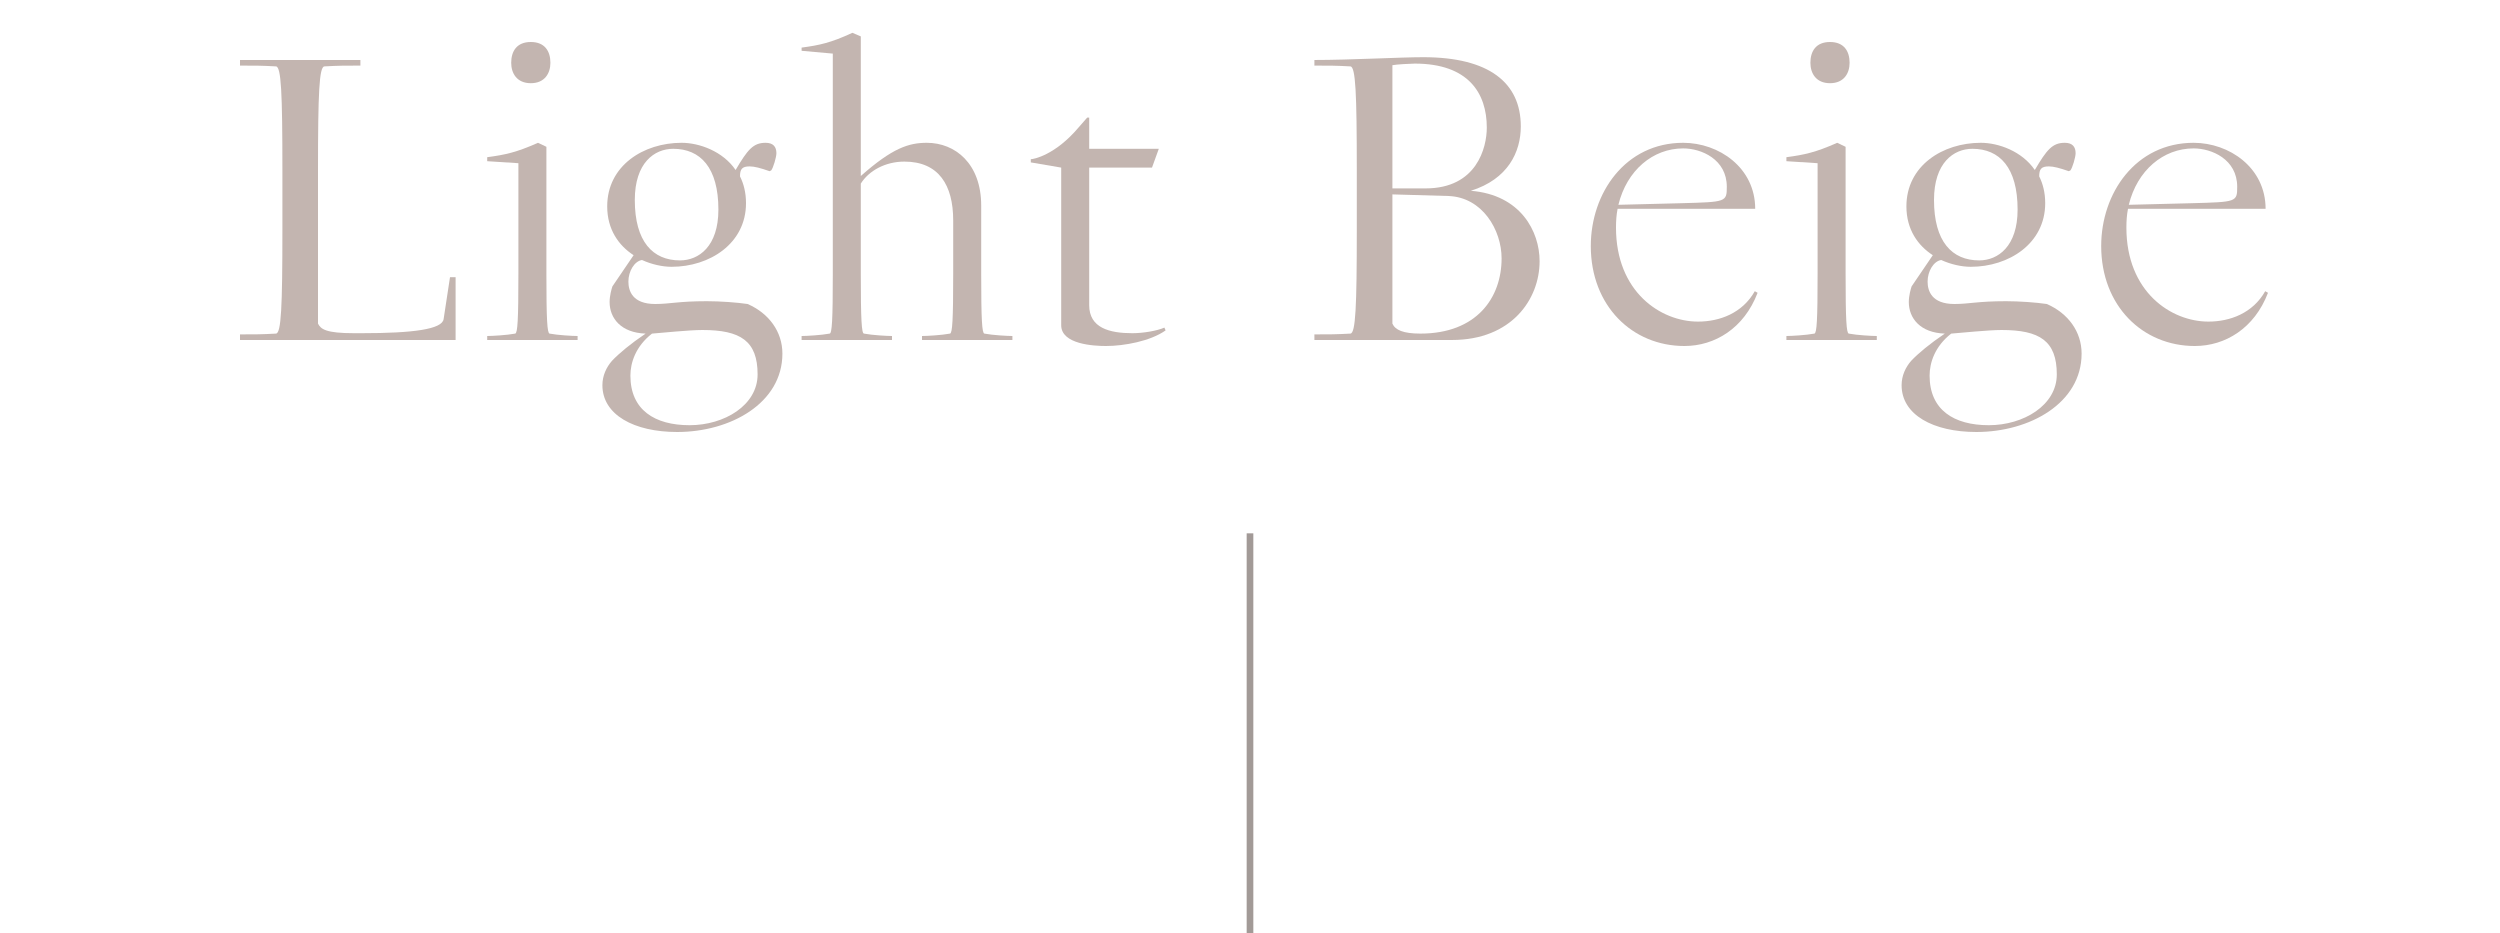 <?xml version="1.0" encoding="UTF-8"?><svg xmlns="http://www.w3.org/2000/svg" xmlns:xlink="http://www.w3.org/1999/xlink" viewBox="0 0 750 280"><defs><style>.e{fill:none;}.f{fill:#c3b5b0;}.g{fill:#a29a97;}.h{clip-path:url(#d);}</style><clipPath id="d"><rect class="e" width="750" height="280"/></clipPath></defs><g id="a"/><g id="b"><g id="c"><g class="h"><g><path class="f" d="M72,102v-1.68c4.56,0,6.48,0,10.8-.24,1.56-.12,1.92-7.92,1.92-31.08v-18c0-23.16-.36-30.96-1.92-31.08-4.32-.24-6.24-.24-10.8-.24v-1.68h36.12v1.68c-4.56,0-6.48,0-10.8,.24-1.56,.12-1.92,7.92-1.92,31.08v46.08c.84,1.68,2.4,2.88,10.8,2.88h2.28c15.6,0,24.12-1.2,24.6-4.2l1.92-12.6h1.68v18.84H72Z"/><path class="f" d="M146.16,102v-1.2c1.44,0,5.88-.24,8.4-.72,.72-.12,.96-4.08,.96-18V48.96l-9.36-.6v-1.2c5.4-.72,8.76-1.44,15.24-4.32l2.52,1.2v38.04c0,13.92,.24,17.88,.96,18,2.52,.48,6.96,.72,8.4,.72v1.2h-27.12Zm13.08-89.4c4.2,0,5.88,2.76,5.88,6.24,0,3.12-1.68,6.12-5.88,6.12s-5.88-3-5.88-6.12c0-3.48,1.68-6.24,5.88-6.24Z"/><path class="f" d="M201.48,80.04c-2.76,0-6-.72-8.88-2.04-2.28,.36-4.08,3.36-4.08,6.48,0,2.76,1.2,6.72,8.04,6.72,4.44,0,6.96-.84,15.48-.84,3.96,0,9,.36,12.24,.84,6.36,2.76,10.44,8.28,10.44,14.88,0,14.88-15.6,23.52-31.56,23.52-12.96,0-22.44-5.16-22.44-14.04,0-2.88,1.2-5.4,2.88-7.32,2.16-2.28,5.64-5.16,10.08-8.16-7.32-.24-10.8-4.56-10.8-9.48,0-1.92,.6-3.96,.84-4.68l6.36-9.36c-4.44-2.88-7.92-7.68-7.92-14.64,0-12.24,10.92-19.08,22.32-19.08,5.28,0,12.36,2.52,16.2,8.16,3.6-6.12,5.28-8.16,9-8.16,2.28,0,3.24,1.2,3.24,3.12,0,1.2-.96,4.44-1.56,5.16l-.48,.24c-2.76-.96-4.56-1.44-6-1.44-2.28,0-2.88,.84-2.88,3,1.08,2.16,1.8,4.8,1.8,8.04,0,12.12-10.92,19.08-22.32,19.08Zm-5.88,20.04c-4.92,3.84-6.48,8.76-6.48,12.6,0,10.32,7.32,14.88,17.76,14.88s20.4-6,20.4-15.24c0-10.08-5.16-13.32-16.56-13.32-3.96,0-12,.84-15.12,1.08Zm6.36-55.44c-5.64,0-11.52,4.2-11.52,15.36,0,12.48,5.4,18.12,13.56,18.12,5.64,0,11.52-4.2,11.52-15.24,0-12.6-5.4-18.24-13.56-18.24Z"/><path class="f" d="M240.48,102v-1.2c1.44,0,5.88-.24,8.4-.72,.72,0,.96-4.08,.96-17.88V16.08l-9.36-.84v-.96c5.4-.72,8.76-1.44,15.24-4.44l2.52,1.08V52.8c9.48-8.4,14.4-9.96,19.8-9.96,8.52,0,16.32,6.24,16.32,18.84v20.4c0,13.92,.24,17.88,.96,18,2.52,.48,6.96,.72,8.4,.72v1.2h-27.12v-1.2c1.44,0,5.88-.24,8.4-.72,.72-.12,.96-4.08,.96-18v-15.96c0-10.56-4.32-17.64-14.64-17.64-5.76,0-10.68,2.76-13.08,6.6v27c0,13.92,.24,18,.96,18,2.52,.48,6.96,.72,8.4,.72v1.2h-27.12Z"/><path class="f" d="M318.36,97.56V50.28l-9.12-1.56v-.96c.84,0,7.32-1.2,14.4-9.6l2.52-2.88h.6v9.36h20.88l-2.04,5.64h-18.84v41.28c0,6.84,6.12,8.4,12.96,8.4,3.24,0,7.44-.72,9.6-1.68l.36,.84c-4.56,3.24-12.48,4.68-17.88,4.68-3.6,0-13.44-.48-13.44-6.24Z"/><path class="f" d="M394.32,102v-1.68c4.56,0,6.48,0,10.8-.24,1.56-.12,1.92-7.92,1.92-31.08v-18c0-23.16-.36-30.96-1.92-31.08-4.32-.24-6.24-.24-10.8-.24v-1.68c10.68,0,25.92-.84,32.64-.84,19.8,0,29.28,7.68,29.28,20.76,0,7.68-3.84,15.84-15,19.32,15,1.2,20.64,12.24,20.64,21.12,0,11.4-8.4,23.64-26.28,23.64h-41.28Zm23.4-45.48h9.96c15.36,0,18.36-12.24,18.36-18.24,0-10.32-5.52-19.2-21.6-19.2-1.08,0-5.64,.24-6.72,.48V56.52Zm32.76,21c0-8.52-5.76-18.36-15.96-18.72l-16.8-.48v38.76c.84,1.92,3.24,3,8.4,3,16.92,0,24.36-10.8,24.36-22.56Z"/><path class="f" d="M477.24,73.8c0-15.84,10.32-30.96,27.72-30.96,10.68,0,21.6,7.44,21.6,19.8h-41.28c-.36,1.8-.48,3.72-.48,5.64,0,19.32,13.44,28.2,24.6,28.2,6.48,0,13.32-2.52,17.04-9.12l.84,.48c-4.08,10.68-12.84,15.96-21.96,15.96-15.6,0-28.08-12-28.08-30Zm8.28-12.36l18.96-.48c13.32-.36,13.56-.36,13.56-4.92,0-8.28-7.68-11.52-13.08-11.52-9.12,0-16.92,6.6-19.44,16.92Z"/><path class="f" d="M535.92,102v-1.2c1.44,0,5.88-.24,8.4-.72,.72-.12,.96-4.08,.96-18V48.96l-9.36-.6v-1.2c5.4-.72,8.76-1.44,15.24-4.32l2.52,1.2v38.04c0,13.92,.24,17.88,.96,18,2.52,.48,6.96,.72,8.4,.72v1.2h-27.12Zm13.08-89.4c4.2,0,5.88,2.76,5.88,6.24,0,3.12-1.68,6.12-5.88,6.12s-5.88-3-5.88-6.12c0-3.48,1.68-6.24,5.88-6.24Z"/><path class="f" d="M591.24,80.04c-2.76,0-6-.72-8.88-2.04-2.28,.36-4.08,3.36-4.08,6.48,0,2.76,1.2,6.72,8.04,6.72,4.44,0,6.96-.84,15.48-.84,3.96,0,9,.36,12.24,.84,6.36,2.76,10.44,8.28,10.44,14.88,0,14.88-15.6,23.52-31.56,23.52-12.96,0-22.44-5.16-22.44-14.04,0-2.88,1.2-5.4,2.88-7.32,2.16-2.28,5.64-5.16,10.08-8.16-7.32-.24-10.8-4.56-10.8-9.48,0-1.92,.6-3.96,.84-4.68l6.36-9.36c-4.44-2.88-7.92-7.68-7.92-14.64,0-12.24,10.92-19.08,22.32-19.08,5.28,0,12.36,2.52,16.2,8.16,3.6-6.12,5.28-8.16,9-8.16,2.28,0,3.24,1.2,3.24,3.12,0,1.2-.96,4.44-1.56,5.16l-.48,.24c-2.76-.96-4.56-1.44-6-1.44-2.28,0-2.88,.84-2.88,3,1.08,2.16,1.8,4.8,1.8,8.04,0,12.12-10.92,19.08-22.32,19.08Zm-5.88,20.04c-4.92,3.84-6.48,8.76-6.48,12.6,0,10.32,7.32,14.88,17.76,14.88s20.4-6,20.4-15.24c0-10.08-5.16-13.32-16.56-13.32-3.96,0-12,.84-15.12,1.08Zm6.36-55.44c-5.64,0-11.52,4.2-11.52,15.36,0,12.48,5.4,18.12,13.56,18.12,5.64,0,11.52-4.2,11.52-15.24,0-12.6-5.4-18.24-13.56-18.24Z"/><path class="f" d="M630.36,73.8c0-15.84,10.32-30.96,27.72-30.96,10.68,0,21.6,7.44,21.6,19.8h-41.28c-.36,1.8-.48,3.72-.48,5.64,0,19.32,13.44,28.2,24.6,28.2,6.48,0,13.32-2.52,17.04-9.12l.84,.48c-4.08,10.68-12.84,15.96-21.96,15.96-15.6,0-28.08-12-28.08-30Zm8.28-12.36l18.96-.48c13.32-.36,13.56-.36,13.56-4.92,0-8.28-7.68-11.52-13.08-11.52-9.12,0-16.92,6.6-19.44,16.92Z"/></g><rect class="g" x="374" y="160" width="2" height="120"/></g></g></g></svg>